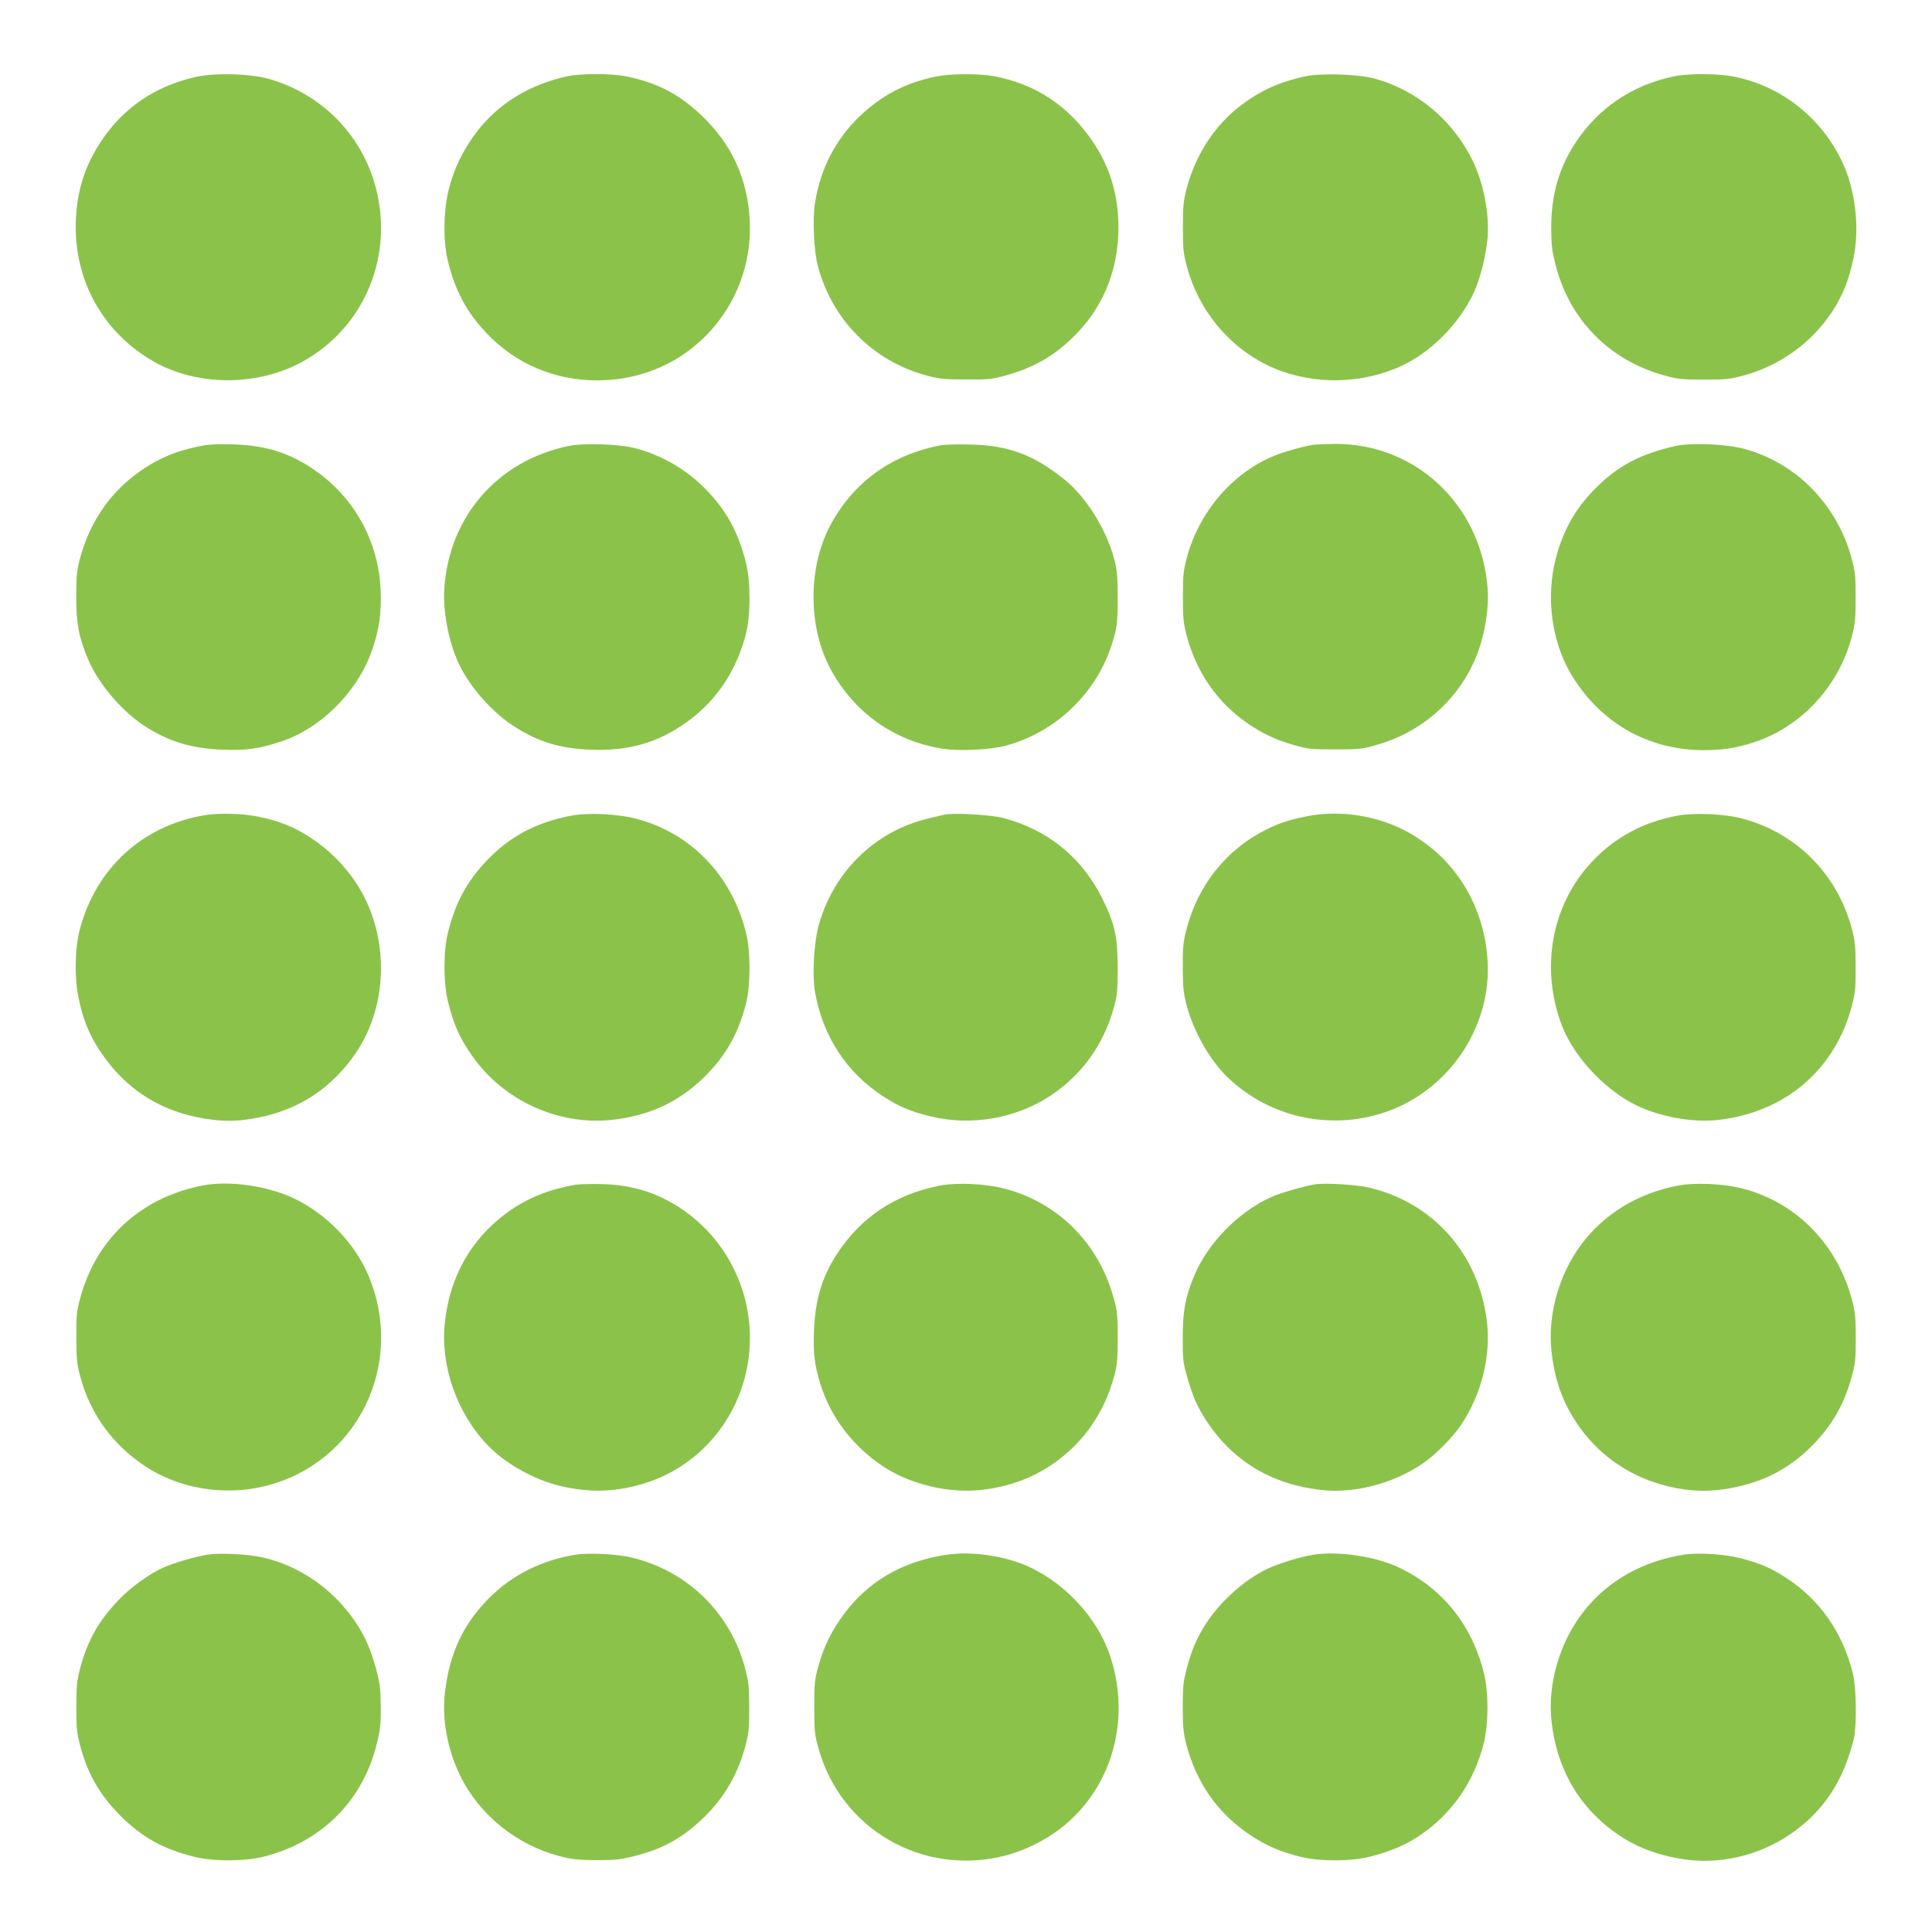 <?xml version="1.0" standalone="no"?>
<!DOCTYPE svg PUBLIC "-//W3C//DTD SVG 20010904//EN"
 "http://www.w3.org/TR/2001/REC-SVG-20010904/DTD/svg10.dtd">
<svg version="1.0" xmlns="http://www.w3.org/2000/svg"
 width="1280pt" height="1280pt" viewBox="0 0 1280 1280"
 preserveAspectRatio="xMidYMid meet">
<g transform="translate(0,1280) scale(0.1,-0.1)"
fill="#8bc34a" stroke="none">
<path d="M1300 12291 c-274 -61 -487 -207 -636 -436 -102 -157 -152 -315 -161
-506 -18 -388 164 -732 494 -932 289 -175 694 -182 1000 -17 419 226 620 712
487 1178 -96 338 -359 601 -701 699 -122 35 -357 42 -483 14z"/>
<path d="M3760 12295 c-252 -54 -461 -183 -605 -373 -87 -115 -148 -241 -182
-377 -36 -147 -38 -343 -5 -477 49 -198 125 -339 259 -479 192 -201 448 -309
729 -309 203 0 394 56 557 162 302 199 473 538 454 901 -15 276 -120 503 -320
693 -148 141 -295 217 -499 258 -95 20 -298 20 -388 1z"/>
<path d="M6206 12294 c-202 -40 -366 -125 -513 -267 -157 -151 -258 -347 -293
-569 -18 -109 -8 -321 19 -422 95 -356 365 -628 717 -723 88 -24 118 -27 264
-27 151 -1 174 1 265 27 173 48 304 120 430 239 206 193 315 449 315 741 0
211 -55 398 -165 561 -161 242 -380 388 -658 441 -97 18 -287 18 -381 -1z"/>
<path d="M8645 12294 c-171 -38 -290 -92 -421 -190 -173 -130 -301 -325 -361
-549 -23 -89 -26 -118 -26 -260 0 -142 3 -171 26 -260 76 -283 267 -520 522
-649 263 -131 586 -141 867 -25 211 87 413 285 514 504 42 91 81 250 90 364
12 154 -27 354 -95 498 -132 274 -370 475 -656 553 -108 29 -357 37 -460 14z"/>
<path d="M11085 12293 c-273 -58 -494 -208 -646 -437 -111 -168 -162 -348
-162 -566 1 -117 5 -151 31 -252 93 -359 356 -625 717 -725 91 -25 115 -28
265 -28 150 0 174 3 265 28 309 85 564 312 675 600 16 40 38 120 50 177 42
202 12 455 -75 638 -138 291 -400 499 -710 563 -111 23 -308 24 -410 2z"/>
<path d="M1301 9839 c-133 -28 -237 -71 -344 -141 -216 -142 -360 -345 -429
-605 -19 -75 -23 -112 -23 -248 0 -176 16 -262 76 -407 66 -160 218 -342 368
-442 161 -107 316 -155 527 -163 155 -6 241 6 388 55 255 84 493 317 592 580
48 129 67 230 67 367 2 353 -165 668 -454 861 -162 108 -316 154 -529 160
-119 3 -162 0 -239 -17z"/>
<path d="M3766 9845 c-467 -97 -789 -464 -822 -940 -11 -149 27 -352 92 -494
68 -151 214 -320 359 -416 163 -108 310 -154 519 -162 257 -10 456 49 651 194
187 139 314 332 376 569 33 125 33 349 1 476 -50 199 -125 339 -259 479 -128
134 -296 233 -473 279 -110 29 -341 36 -444 15z"/>
<path d="M6239 9851 c-326 -60 -579 -240 -733 -522 -155 -283 -155 -685 0
-968 156 -284 418 -470 736 -521 109 -18 320 -8 423 20 176 47 343 147 471
283 118 124 200 271 245 437 20 73 24 109 24 255 0 146 -3 183 -23 260 -51
196 -186 413 -331 529 -203 163 -368 225 -621 231 -80 2 -166 0 -191 -4z"/>
<path d="M8700 9853 c-70 -11 -199 -48 -259 -73 -276 -113 -498 -373 -578
-675 -23 -88 -26 -119 -26 -260 0 -142 3 -171 26 -260 61 -226 186 -415 366
-551 107 -81 216 -135 346 -171 91 -26 115 -28 270 -28 155 0 179 2 270 28
291 81 525 279 649 549 66 142 103 340 92 489 -42 554 -478 964 -1018 958 -62
-1 -124 -4 -138 -6z"/>
<path d="M11100 9845 c-224 -51 -368 -124 -513 -264 -141 -136 -229 -286 -279
-479 -67 -258 -29 -549 100 -767 190 -321 509 -505 879 -505 126 0 218 14 333
52 311 101 559 367 647 694 23 87 27 118 27 259 1 134 -3 174 -22 248 -92 366
-368 651 -719 744 -124 32 -350 41 -453 18z"/>
<path d="M1355 7399 c-411 -69 -719 -351 -826 -756 -33 -123 -37 -320 -9 -452
28 -140 70 -243 139 -349 179 -272 431 -425 761 -462 100 -11 169 -7 293 16
270 53 489 198 646 430 221 328 220 794 -2 1128 -79 118 -178 216 -296 294
-111 73 -210 113 -348 141 -106 22 -262 26 -358 10z"/>
<path d="M3784 7396 c-230 -44 -406 -137 -557 -295 -134 -141 -210 -281 -259
-479 -31 -125 -31 -332 0 -457 40 -160 77 -243 163 -364 205 -292 566 -457
917 -421 255 27 454 120 628 294 134 135 214 277 265 471 33 127 33 350 1 478
-95 378 -366 659 -728 753 -121 32 -319 41 -430 20z"/>
<path d="M6265 7404 c-16 -3 -73 -16 -125 -29 -347 -86 -618 -353 -716 -705
-32 -117 -44 -332 -24 -444 51 -291 208 -531 450 -689 106 -69 182 -101 318
-134 266 -64 561 -14 789 136 212 140 356 341 424 591 20 73 24 109 24 255 0
208 -19 295 -101 460 -135 274 -363 459 -659 536 -79 20 -308 34 -380 23z"/>
<path d="M8648 7390 c-110 -23 -177 -45 -253 -83 -271 -134 -462 -374 -537
-674 -19 -73 -22 -115 -22 -243 1 -135 4 -168 27 -255 47 -174 156 -365 274
-476 262 -250 640 -343 991 -243 450 127 761 568 727 1031 -14 207 -87 404
-205 561 -75 99 -150 169 -262 243 -210 138 -494 191 -740 139z"/>
<path d="M11107 7395 c-219 -42 -404 -141 -553 -297 -274 -286 -353 -710 -205
-1095 85 -220 311 -452 529 -543 158 -67 351 -97 505 -80 447 50 781 338 889
767 19 74 23 114 22 248 0 139 -4 172 -26 255 -96 358 -365 629 -718 725 -121
34 -323 42 -443 20z"/>
<path d="M1344 4946 c-407 -78 -704 -349 -811 -741 -25 -91 -28 -116 -27 -265
0 -146 3 -176 27 -264 66 -246 216 -451 433 -593 225 -147 521 -195 789 -129
613 150 935 809 685 1398 -91 213 -277 405 -492 508 -173 83 -429 120 -604 86z"/>
<path d="M3815 4951 c-180 -30 -330 -92 -461 -189 -234 -174 -373 -419 -406
-719 -33 -286 76 -601 281 -816 114 -121 306 -229 479 -271 204 -49 387 -42
585 24 315 105 560 371 643 699 109 424 -62 873 -424 1114 -157 105 -323 157
-522 162 -69 2 -147 0 -175 -4z"/>
<path d="M6232 4946 c-304 -58 -534 -213 -696 -468 -91 -144 -136 -296 -143
-492 -6 -153 3 -230 44 -361 68 -217 218 -412 418 -543 178 -117 431 -177 646
-153 180 20 337 77 476 173 200 138 338 336 404 578 20 73 24 109 24 255 0
155 -2 179 -28 270 -100 361 -371 631 -726 721 -121 32 -311 40 -419 20z"/>
<path d="M8715 4954 c-83 -14 -235 -58 -300 -88 -215 -100 -414 -304 -503
-518 -59 -141 -76 -235 -76 -408 -1 -138 2 -166 26 -251 38 -136 68 -206 130
-301 174 -266 429 -421 757 -459 219 -26 477 40 673 172 81 54 203 176 257
257 136 202 200 458 172 689 -54 441 -349 779 -772 883 -82 21 -296 34 -364
24z"/>
<path d="M11117 4945 c-266 -51 -488 -186 -640 -389 -151 -203 -226 -474 -197
-717 21 -182 71 -324 166 -467 133 -199 327 -340 559 -407 143 -41 277 -52
414 -32 227 33 406 117 561 264 145 138 234 285 287 478 25 90 28 116 28 260
0 136 -4 173 -24 249 -97 372 -371 650 -727 742 -127 32 -313 41 -427 19z"/>
<path d="M1375 2500 c-82 -13 -228 -56 -294 -86 -93 -42 -213 -129 -292 -211
-132 -136 -208 -270 -256 -448 -23 -88 -27 -119 -27 -260 -1 -134 3 -174 22
-248 49 -194 131 -338 271 -478 144 -143 283 -220 489 -271 124 -31 331 -31
455 0 385 96 660 369 753 748 23 92 27 130 27 244 -1 117 -5 151 -31 252 -17
66 -49 154 -72 200 -136 272 -391 474 -678 539 -102 23 -282 32 -367 19z"/>
<path d="M3816 2500 c-227 -36 -423 -134 -577 -289 -170 -171 -261 -365 -291
-623 -21 -177 16 -379 101 -553 127 -259 372 -457 656 -532 84 -22 123 -26
245 -27 126 0 159 3 253 27 188 47 320 120 460 256 138 133 231 295 279 488
19 73 22 115 22 243 -1 134 -4 168 -27 255 -97 368 -380 645 -748 735 -97 24
-285 34 -373 20z"/>
<path d="M6236 2494 c-273 -49 -487 -177 -641 -383 -82 -109 -137 -218 -172
-346 -26 -92 -28 -114 -28 -275 0 -161 2 -183 28 -274 149 -536 691 -848 1233
-711 125 32 256 95 361 174 343 259 479 713 341 1141 -94 293 -367 560 -658
643 -160 46 -321 57 -464 31z"/>
<path d="M8705 2500 c-93 -15 -233 -58 -311 -95 -147 -71 -301 -207 -398 -353
-63 -95 -101 -181 -133 -305 -24 -90 -27 -120 -27 -257 0 -130 4 -169 23 -245
67 -257 210 -460 423 -602 107 -71 200 -112 335 -145 124 -31 332 -31 455 0
129 32 234 75 323 134 221 145 372 361 437 625 30 124 31 331 0 455 -79 322
-275 566 -564 703 -154 73 -399 110 -563 85z"/>
<path d="M11155 2500 c-270 -43 -498 -170 -657 -369 -164 -205 -248 -489 -218
-742 33 -287 161 -524 372 -693 143 -114 288 -178 482 -211 250 -43 518 18
733 167 214 148 347 349 415 628 20 83 17 337 -5 427 -66 273 -218 493 -440
637 -103 68 -177 99 -307 133 -108 27 -279 38 -375 23z"/>
</g>
</svg>

